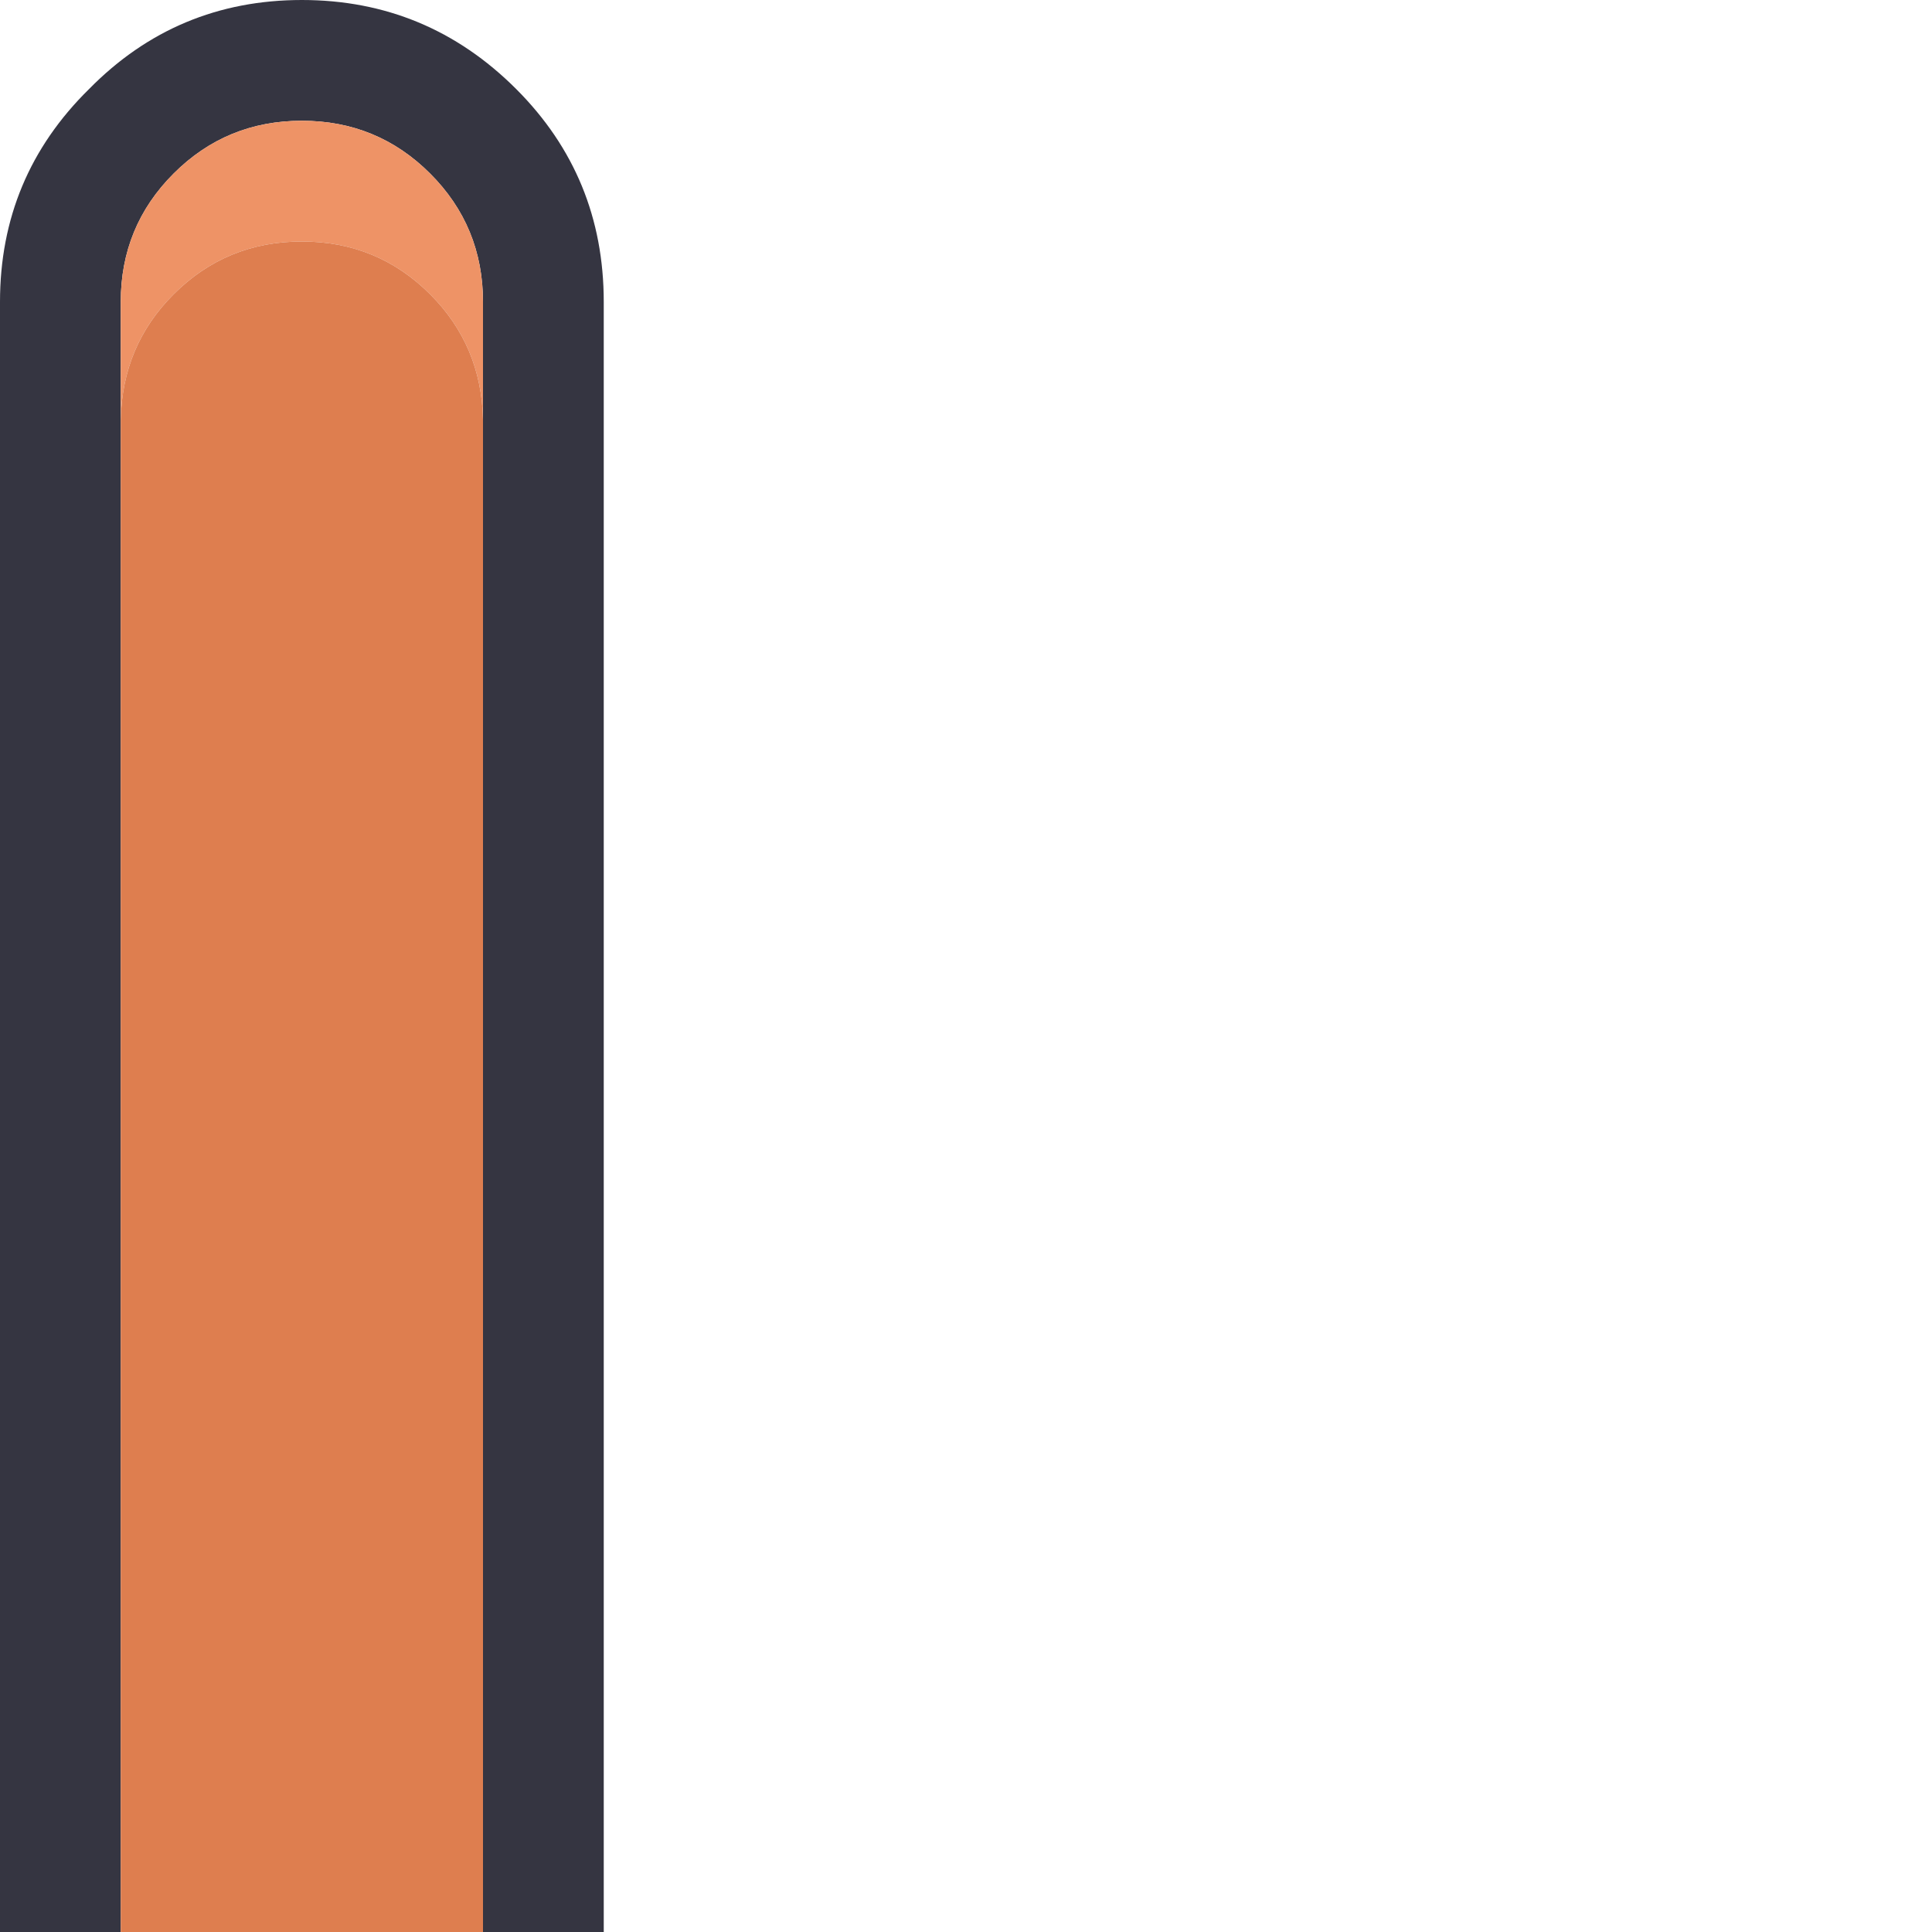 <svg width="64" height="64" xmlns="http://www.w3.org/2000/svg" xmlns:xlink="http://www.w3.org/1999/xlink">
  <defs/>
  <g>
    <path stroke="none" fill="#353541" d="M4 64 L0 64 0 10 Q0 5.85 2.95 2.95 5.85 0 10 0 14.15 0 17.1 2.95 20 5.85 20 10 L20 64 16 64 16 13.9 16 10 Q16 7.5 14.25 5.75 12.5 4 10 4 7.5 4 5.75 5.75 4 7.5 4 10 L4 13.9 4 64"/>
    <path stroke="none" fill="#EE9366" d="M4 13.9 L4 10 Q4 7.5 5.75 5.75 7.5 4 10 4 12.5 4 14.25 5.75 16 7.5 16 10 L16 13.9 Q15.95 11.45 14.25 9.75 12.5 8 10 8 7.5 8 5.75 9.75 4.05 11.45 4 13.9"/>
    <path stroke="none" fill="#DE7E4F" d="M4 13.9 Q4.05 11.45 5.75 9.75 7.5 8 10 8 12.5 8 14.25 9.75 15.95 11.45 16 13.9 L16 64 4 64 4 13.9"/>
  </g>
</svg>